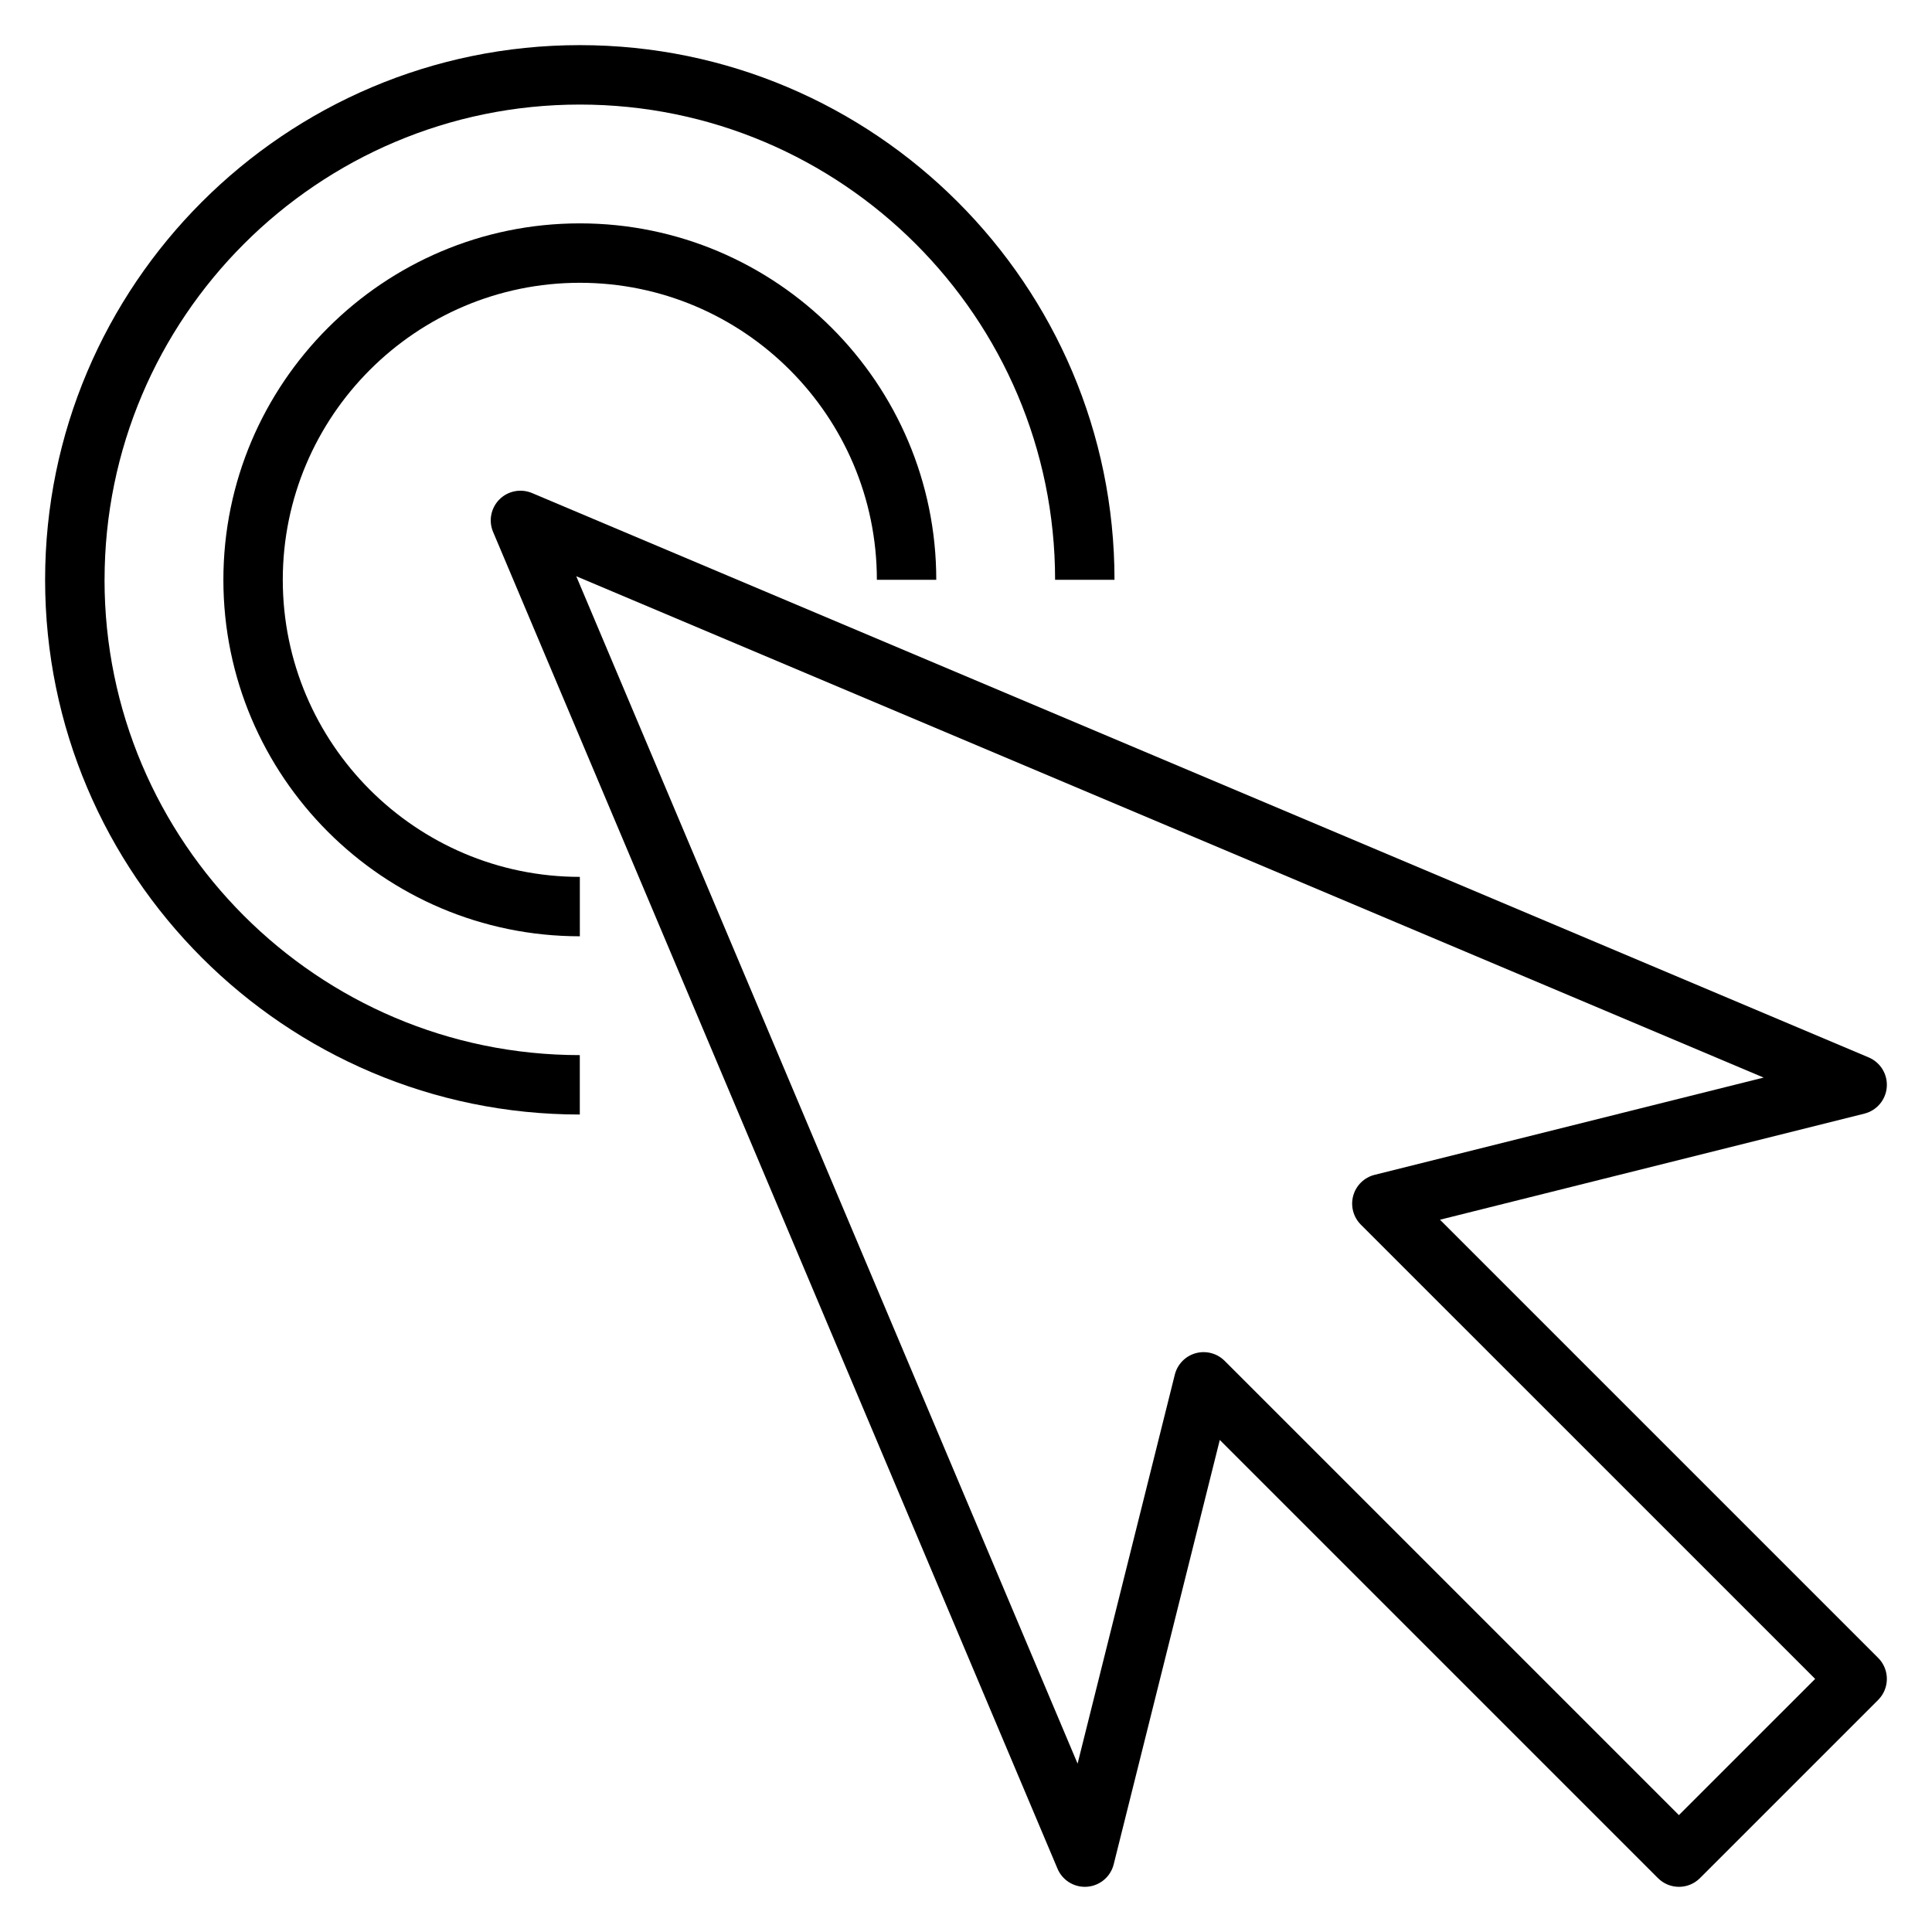 <?xml version="1.0" encoding="UTF-8"?>
<!-- Uploaded to: ICON Repo, www.iconrepo.com, Generator: ICON Repo Mixer Tools -->
<svg fill="#000000" width="800px" height="800px" version="1.1" viewBox="144 144 512 512" xmlns="http://www.w3.org/2000/svg">
 <g>
  <path d="m641.73 583.36-116.12-116.12 112.47-28.117c3.281-0.82 5.676-3.652 5.934-7.031 0.262-3.379-1.668-6.543-4.785-7.863l-354.24-149.57c-2.953-1.234-6.359-0.582-8.629 1.684-2.266 2.266-2.938 5.676-1.684 8.629l149.57 354.24c1.234 2.934 4.106 4.816 7.25 4.816 0.203 0 0.41-0.008 0.613-0.023 3.379-0.262 6.211-2.652 7.031-5.934l28.117-112.47 116.12 116.12c3.078 3.078 8.055 3.078 11.133 0l47.23-47.23c3.066-3.082 3.066-8.055-0.008-11.133zm-52.801 41.664-120.39-120.39c-1.496-1.496-3.5-2.305-5.562-2.305-0.699 0-1.41 0.094-2.102 0.285-2.731 0.754-4.848 2.93-5.535 5.676l-25.766 103.09-132.86-314.67 314.67 132.86-103.09 25.773c-2.754 0.684-4.922 2.801-5.676 5.535-0.754 2.731 0.016 5.66 2.023 7.668l120.39 120.38z"/>
  <path d="m171.71 297.66c0-69.445 56.504-125.95 125.95-125.95 69.445 0 125.95 56.504 125.95 125.95h15.742c0-78.129-63.566-141.7-141.7-141.7-78.133-0.004-141.7 63.562-141.7 141.7 0 78.129 63.566 141.7 141.7 141.7v-15.742c-69.445-0.004-125.95-56.508-125.95-125.95z"/>
  <path d="m218.94 297.66c0-43.406 35.312-78.719 78.719-78.719s78.719 35.312 78.719 78.719h15.742c0-52.09-42.375-94.465-94.465-94.465-52.082 0-94.457 42.375-94.457 94.465 0 52.09 42.375 94.465 94.465 94.465v-15.742c-43.406-0.004-78.723-35.316-78.723-78.723z"/>
 </g>
</svg>